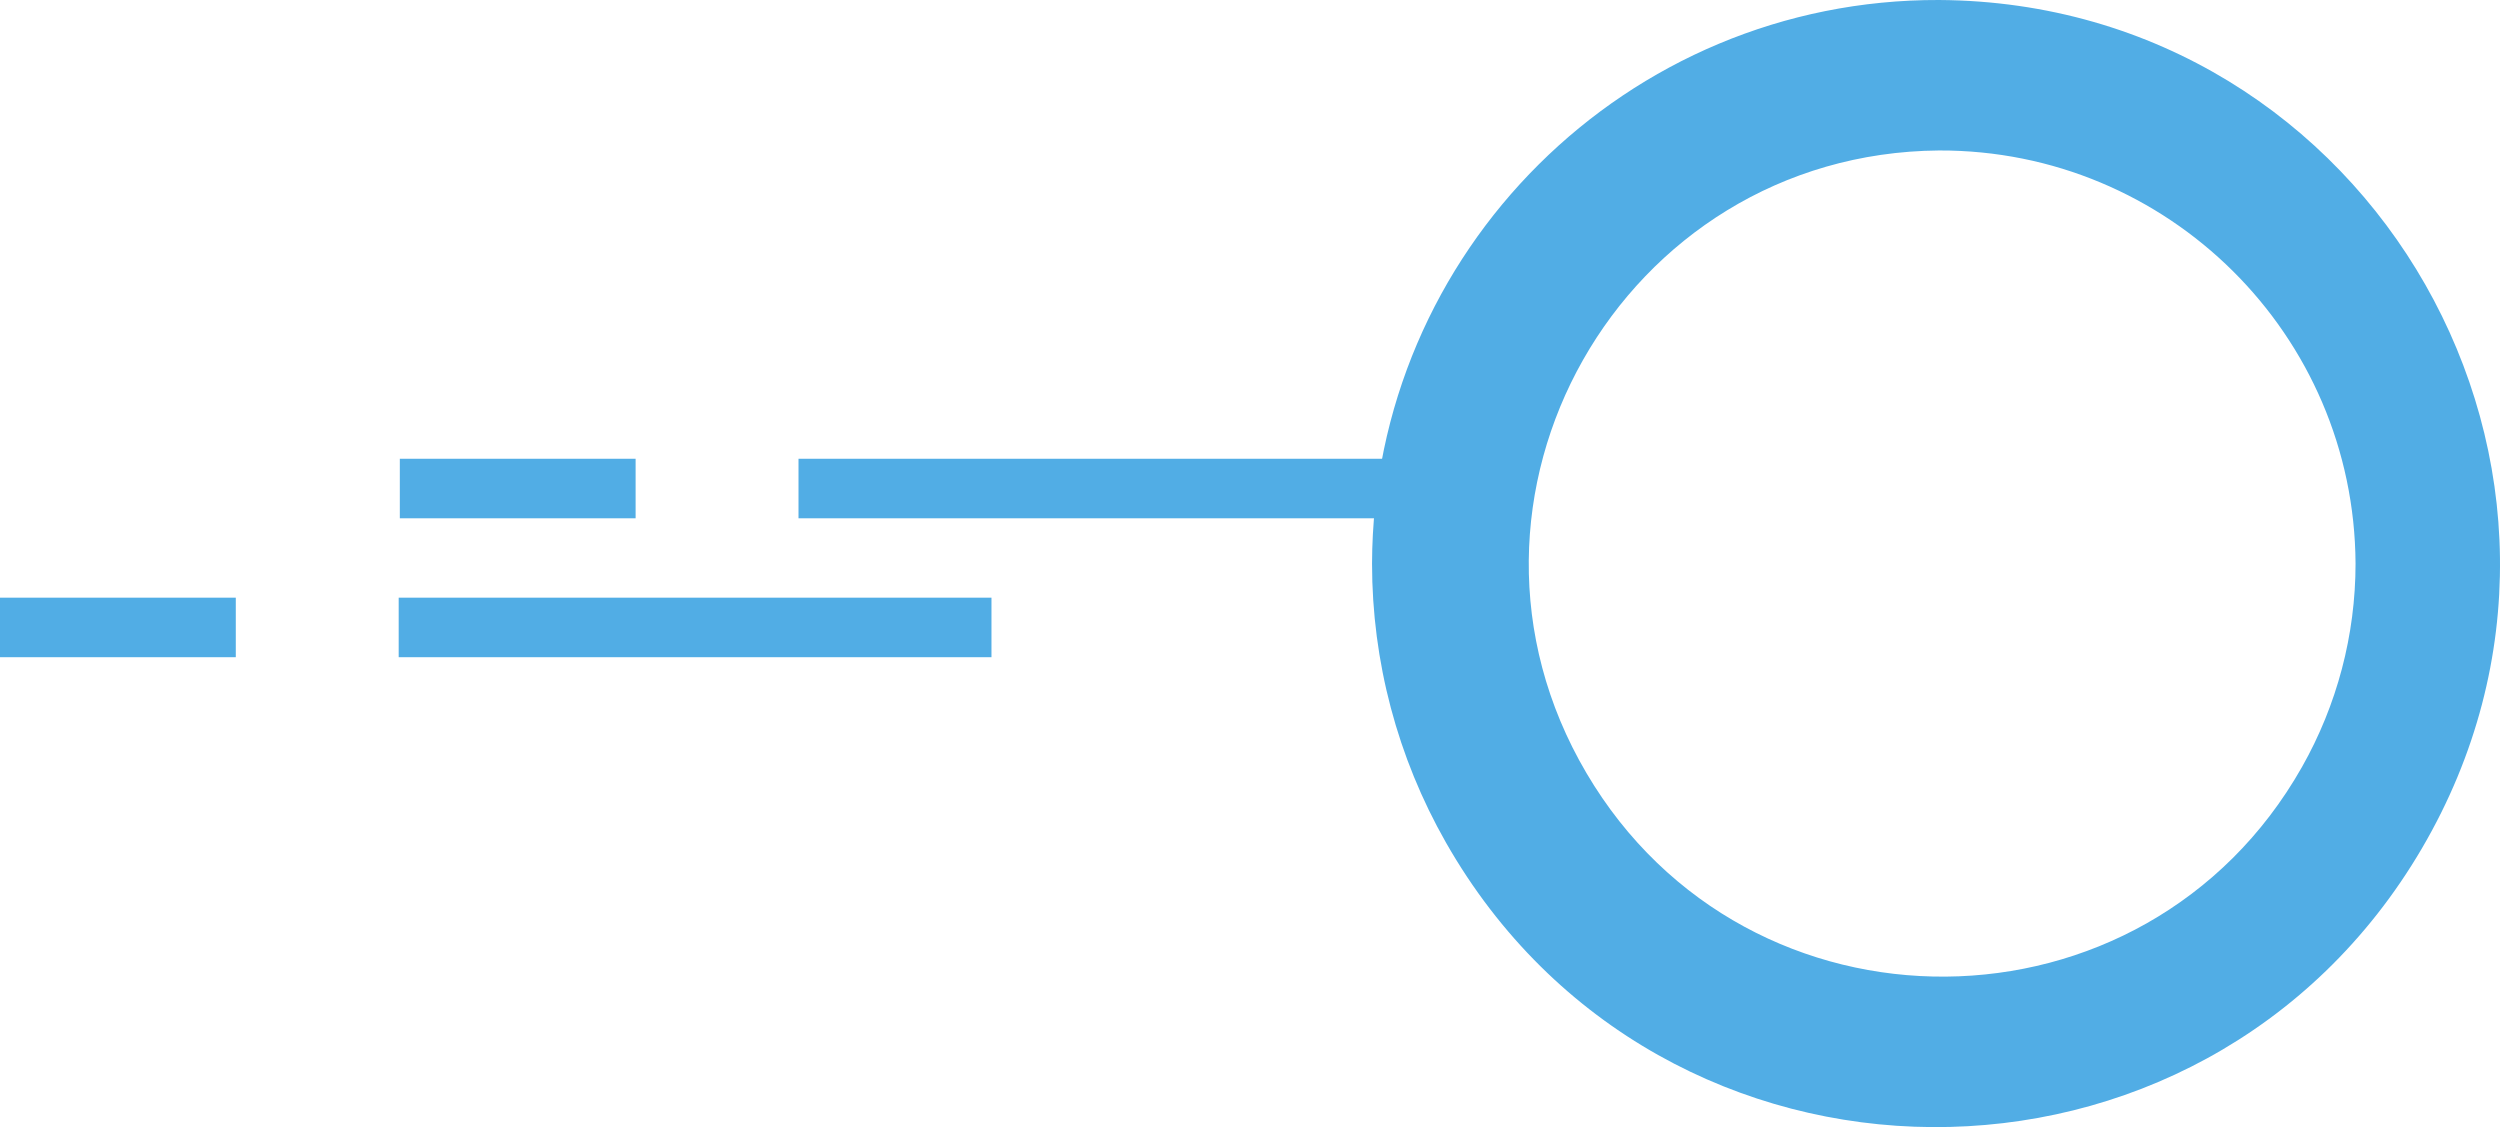 <?xml version="1.0" encoding="UTF-8"?> <svg xmlns="http://www.w3.org/2000/svg" viewBox="4.706 0.613 249.218 112.36"><path id="Elipse_173" data-name="Elipse 173" d="M 198.003 15.613 C 166.304 15.876 146.776 50.355 162.853 77.676 C 178.93 104.997 218.554 104.669 234.177 77.086 C 237.682 70.896 239.524 63.905 239.524 56.792 C 239.403 33.967 220.829 15.546 198.003 15.613 M 198.003 0.613 C 241.25 0.876 267.994 47.857 246.143 85.178 C 224.291 122.499 170.233 122.17 148.838 84.585 C 144.017 76.116 141.481 66.538 141.481 56.792 C 141.576 25.671 166.882 0.518 198.003 0.613 Z" fill="#51ADE5"></path><g id="Grupo_1245" data-name="Grupo 1245" transform="matrix(1, 0, 0, 1, 4.706, 46.345)"><rect id="Rectángulo_1274" data-name="Rectángulo 1274" width="5.935" height="59.093" transform="translate(39.744 19.783) rotate(-90)" fill="#51ADE5"></rect><rect id="Rectángulo_1275" data-name="Rectángulo 1275" width="5.935" height="23.505" transform="translate(0 19.783) rotate(-90)" fill="#51ADE5"></rect><rect id="Rectángulo_1276" data-name="Rectángulo 1276" width="5.935" height="59.093" transform="translate(79.601 5.935) rotate(-90)" fill="#51ADE5"></rect><rect id="Rectángulo_1277" data-name="Rectángulo 1277" width="5.935" height="23.505" transform="translate(39.857 5.935) rotate(-90)" fill="#51ADE5"></rect></g></svg> 